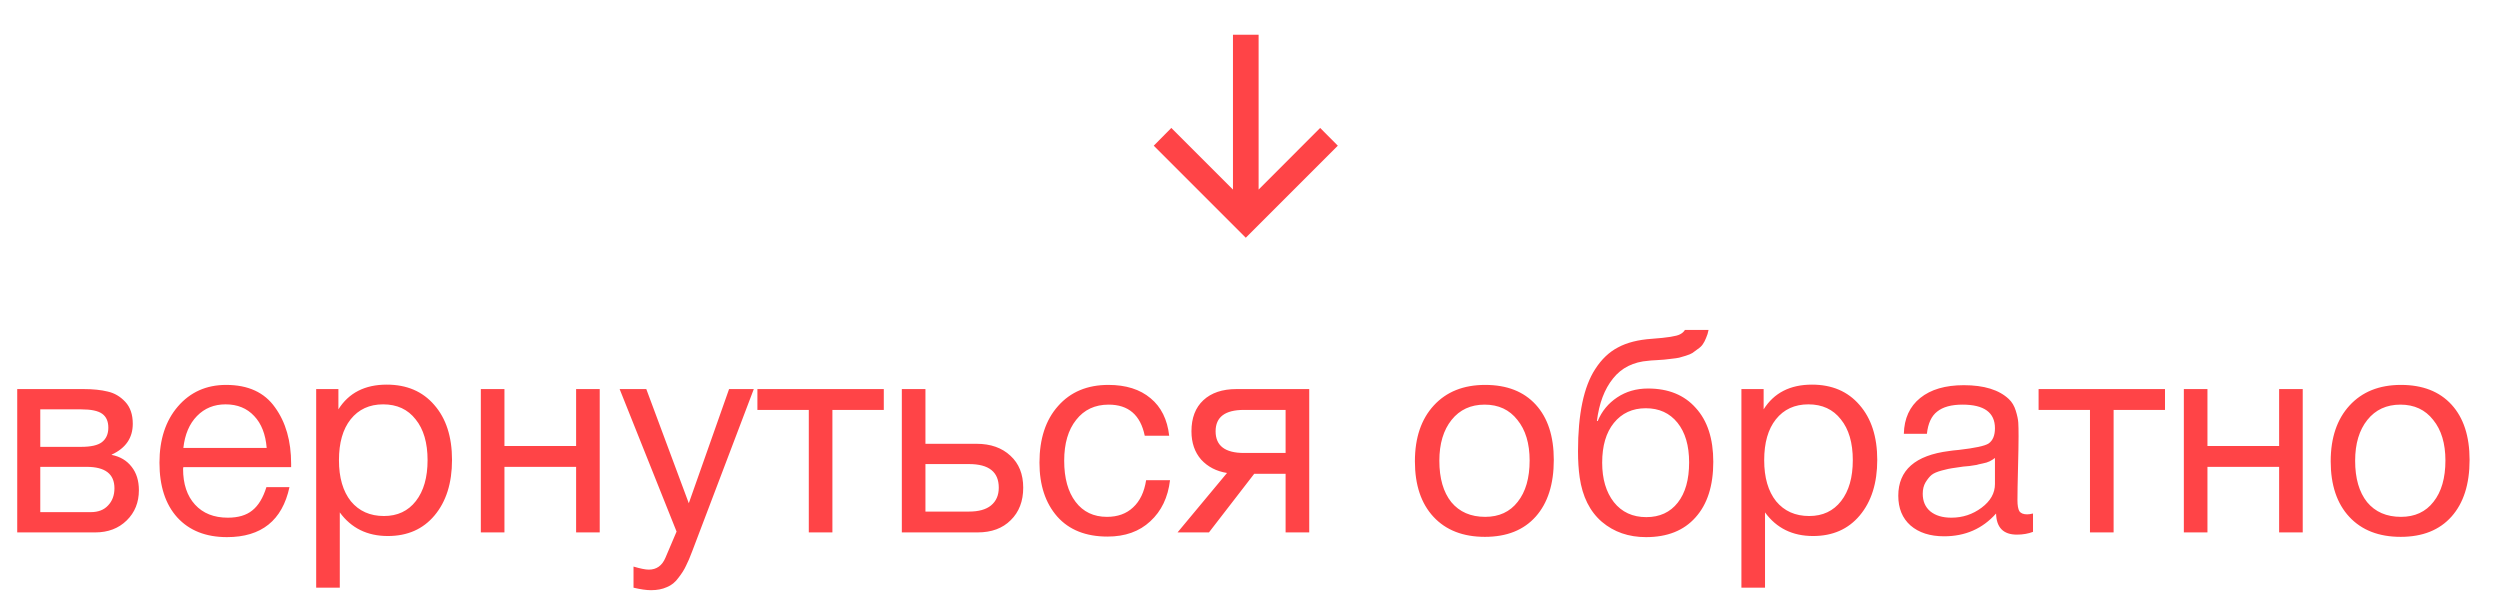 <?xml version="1.0" encoding="UTF-8"?> <svg xmlns="http://www.w3.org/2000/svg" width="108" height="26" viewBox="0 0 108 26" fill="none"> <path d="M0.744 23V16.808H3.612C4.02 16.808 4.368 16.844 4.656 16.916C4.944 16.98 5.196 17.128 5.412 17.36C5.628 17.592 5.736 17.908 5.736 18.308C5.736 18.916 5.432 19.36 4.824 19.64V19.652C5.192 19.724 5.48 19.896 5.688 20.168C5.896 20.432 6 20.768 6 21.176C6 21.704 5.824 22.14 5.472 22.484C5.12 22.828 4.668 23 4.116 23H0.744ZM3.504 19.304C3.928 19.304 4.228 19.236 4.404 19.1C4.588 18.956 4.68 18.748 4.68 18.476C4.68 18.204 4.592 18.004 4.416 17.876C4.24 17.748 3.936 17.684 3.504 17.684H1.74V19.304H3.504ZM1.74 20.168V22.124H3.924C4.244 22.124 4.492 22.028 4.668 21.836C4.852 21.644 4.944 21.396 4.944 21.092C4.944 20.476 4.544 20.168 3.744 20.168H1.74ZM12.505 21.044C12.193 22.484 11.293 23.204 9.805 23.204C8.893 23.204 8.177 22.92 7.657 22.352C7.145 21.784 6.889 20.996 6.889 19.988C6.889 18.988 7.153 18.18 7.681 17.564C8.217 16.94 8.913 16.628 9.769 16.628C10.721 16.628 11.425 16.952 11.881 17.6C12.345 18.24 12.577 19.052 12.577 20.036V20.18H7.921L7.909 20.252C7.909 20.908 8.081 21.424 8.425 21.8C8.769 22.176 9.241 22.364 9.841 22.364C10.289 22.364 10.641 22.26 10.897 22.052C11.161 21.844 11.365 21.508 11.509 21.044H12.505ZM11.521 19.352C11.473 18.76 11.293 18.3 10.981 17.972C10.669 17.636 10.257 17.468 9.745 17.468C9.249 17.468 8.837 17.636 8.509 17.972C8.181 18.308 7.985 18.768 7.921 19.352H11.521ZM14.619 16.808V17.684C15.067 16.972 15.763 16.616 16.707 16.616C17.571 16.616 18.255 16.908 18.759 17.492C19.271 18.076 19.527 18.868 19.527 19.868C19.527 20.868 19.275 21.668 18.771 22.268C18.275 22.86 17.603 23.156 16.755 23.156C15.867 23.156 15.175 22.816 14.679 22.136V25.388H13.659V16.808H14.619ZM16.551 17.468C15.959 17.468 15.491 17.684 15.147 18.116C14.811 18.54 14.643 19.128 14.643 19.88C14.643 20.632 14.815 21.224 15.159 21.656C15.511 22.08 15.987 22.292 16.587 22.292C17.171 22.292 17.631 22.076 17.967 21.644C18.303 21.212 18.471 20.624 18.471 19.88C18.471 19.128 18.299 18.54 17.955 18.116C17.619 17.684 17.151 17.468 16.551 17.468ZM21.792 23H20.772V16.808H21.792V19.268H24.888V16.808H25.908V23H24.888V20.168H21.792V23ZM32.564 16.808L29.912 23.792C29.808 24.072 29.716 24.288 29.636 24.44C29.564 24.6 29.456 24.772 29.312 24.956C29.176 25.148 29.008 25.284 28.808 25.364C28.616 25.452 28.388 25.496 28.124 25.496C27.924 25.496 27.672 25.46 27.368 25.388V24.476C27.664 24.564 27.884 24.608 28.028 24.608C28.364 24.608 28.604 24.436 28.748 24.092L29.228 22.964L26.768 16.808H27.92L29.756 21.74L31.496 16.808H32.564ZM38.18 17.708H35.96V23H34.94V17.708H32.72V16.808H38.18V17.708ZM43.651 19.688C44.019 20.024 44.203 20.484 44.203 21.068C44.203 21.652 44.023 22.12 43.663 22.472C43.311 22.824 42.835 23 42.235 23H38.959V16.808H39.979V19.172H42.187C42.795 19.172 43.283 19.344 43.651 19.688ZM41.863 20.048H39.979V22.1H41.863C42.279 22.1 42.595 22.012 42.811 21.836C43.035 21.652 43.147 21.396 43.147 21.068C43.147 20.388 42.719 20.048 41.863 20.048ZM50.545 20.744C50.457 21.488 50.173 22.08 49.693 22.52C49.221 22.96 48.605 23.18 47.845 23.18C46.909 23.18 46.185 22.892 45.673 22.316C45.161 21.732 44.905 20.956 44.905 19.988C44.905 18.956 45.173 18.14 45.709 17.54C46.245 16.932 46.969 16.628 47.881 16.628C48.641 16.628 49.249 16.82 49.705 17.204C50.161 17.58 50.429 18.12 50.509 18.824H49.453C49.269 17.928 48.749 17.48 47.893 17.48C47.301 17.48 46.833 17.7 46.489 18.14C46.145 18.572 45.973 19.16 45.973 19.904C45.973 20.656 46.137 21.248 46.465 21.68C46.793 22.112 47.245 22.328 47.821 22.328C48.285 22.328 48.661 22.192 48.949 21.92C49.245 21.648 49.433 21.256 49.513 20.744H50.545ZM56.559 23H55.538V20.468H54.182L52.227 23H50.87L53.007 20.432C52.55 20.36 52.178 20.168 51.891 19.856C51.611 19.536 51.471 19.128 51.471 18.632C51.471 18.056 51.642 17.608 51.986 17.288C52.331 16.968 52.806 16.808 53.414 16.808H56.559V23ZM55.538 17.708H53.739C52.922 17.708 52.514 18.016 52.514 18.632C52.514 19.256 52.922 19.568 53.739 19.568H55.538V17.708ZM61.94 17.516C62.484 16.924 63.224 16.628 64.16 16.628C65.096 16.628 65.824 16.912 66.344 17.48C66.864 18.048 67.124 18.844 67.124 19.868C67.124 20.916 66.864 21.732 66.344 22.316C65.824 22.9 65.092 23.192 64.148 23.192C63.204 23.192 62.464 22.904 61.928 22.328C61.392 21.752 61.124 20.952 61.124 19.928C61.124 18.912 61.396 18.108 61.94 17.516ZM65.552 18.14C65.208 17.7 64.736 17.48 64.136 17.48C63.536 17.48 63.06 17.7 62.708 18.14C62.356 18.58 62.18 19.168 62.18 19.904C62.18 20.664 62.352 21.26 62.696 21.692C63.048 22.116 63.536 22.328 64.16 22.328C64.76 22.328 65.228 22.112 65.564 21.68C65.908 21.248 66.08 20.652 66.08 19.892C66.08 19.156 65.904 18.572 65.552 18.14ZM68.914 15.944C69.186 15.52 69.514 15.208 69.898 15.008C70.282 14.8 70.77 14.676 71.362 14.636C72.026 14.588 72.43 14.524 72.574 14.444C72.67 14.396 72.742 14.332 72.79 14.252H73.81C73.786 14.38 73.75 14.496 73.702 14.6C73.662 14.704 73.614 14.796 73.558 14.876C73.51 14.948 73.438 15.016 73.342 15.08C73.254 15.144 73.178 15.2 73.114 15.248C73.05 15.288 72.954 15.328 72.826 15.368C72.706 15.4 72.61 15.428 72.538 15.452C72.466 15.468 72.354 15.484 72.202 15.5C72.058 15.516 71.954 15.528 71.89 15.536C71.826 15.544 71.71 15.552 71.542 15.56C71.374 15.568 71.266 15.576 71.218 15.584C70.562 15.632 70.05 15.888 69.682 16.352C69.314 16.808 69.082 17.42 68.986 18.188H69.022C69.198 17.764 69.478 17.424 69.862 17.168C70.246 16.912 70.69 16.784 71.194 16.784C72.074 16.784 72.762 17.064 73.258 17.624C73.762 18.176 74.014 18.952 74.014 19.952C74.014 20.984 73.758 21.784 73.246 22.352C72.742 22.92 72.03 23.204 71.11 23.204C70.358 23.204 69.722 22.984 69.202 22.544C68.682 22.096 68.362 21.456 68.242 20.624C68.194 20.288 68.17 19.912 68.17 19.496C68.17 17.888 68.418 16.704 68.914 15.944ZM69.214 19.988C69.214 20.692 69.382 21.26 69.718 21.692C70.062 22.124 70.53 22.34 71.122 22.34C71.698 22.34 72.15 22.132 72.478 21.716C72.806 21.3 72.97 20.72 72.97 19.976C72.97 19.248 72.802 18.676 72.466 18.26C72.13 17.844 71.674 17.636 71.098 17.636C70.522 17.636 70.062 17.848 69.718 18.272C69.382 18.688 69.214 19.26 69.214 19.988ZM76.189 16.808V17.684C76.637 16.972 77.333 16.616 78.277 16.616C79.141 16.616 79.825 16.908 80.329 17.492C80.841 18.076 81.097 18.868 81.097 19.868C81.097 20.868 80.845 21.668 80.341 22.268C79.845 22.86 79.173 23.156 78.325 23.156C77.437 23.156 76.745 22.816 76.249 22.136V25.388H75.229V16.808H76.189ZM78.121 17.468C77.529 17.468 77.061 17.684 76.717 18.116C76.381 18.54 76.213 19.128 76.213 19.88C76.213 20.632 76.385 21.224 76.729 21.656C77.081 22.08 77.557 22.292 78.157 22.292C78.741 22.292 79.201 22.076 79.537 21.644C79.873 21.212 80.041 20.624 80.041 19.88C80.041 19.128 79.869 18.54 79.525 18.116C79.189 17.684 78.721 17.468 78.121 17.468ZM87.826 22.184V22.976C87.618 23.056 87.386 23.096 87.13 23.096C86.546 23.096 86.246 22.792 86.23 22.184C85.646 22.84 84.898 23.168 83.986 23.168C83.378 23.168 82.894 23.012 82.534 22.7C82.182 22.388 82.006 21.96 82.006 21.416C82.006 20.312 82.738 19.668 84.202 19.484C84.298 19.468 84.438 19.452 84.622 19.436C85.318 19.356 85.746 19.264 85.906 19.16C86.09 19.032 86.182 18.812 86.182 18.5C86.182 17.82 85.714 17.48 84.778 17.48C84.298 17.48 83.934 17.58 83.686 17.78C83.438 17.972 83.29 18.292 83.242 18.74H82.246C82.262 18.076 82.498 17.56 82.954 17.192C83.41 16.824 84.038 16.64 84.838 16.64C85.71 16.64 86.358 16.84 86.782 17.24C86.918 17.368 87.018 17.536 87.082 17.744C87.146 17.952 87.182 18.124 87.19 18.26C87.198 18.388 87.202 18.584 87.202 18.848C87.202 19.152 87.194 19.612 87.178 20.228C87.162 20.844 87.154 21.304 87.154 21.608C87.154 21.832 87.182 21.992 87.238 22.088C87.302 22.176 87.414 22.22 87.574 22.22C87.638 22.22 87.722 22.208 87.826 22.184ZM86.182 19.784C86.11 19.84 86.034 19.888 85.954 19.928C85.874 19.968 85.77 20 85.642 20.024C85.522 20.048 85.438 20.068 85.39 20.084C85.35 20.092 85.246 20.108 85.078 20.132C84.91 20.148 84.822 20.156 84.814 20.156C84.566 20.188 84.402 20.212 84.322 20.228C84.25 20.236 84.106 20.268 83.89 20.324C83.682 20.38 83.534 20.444 83.446 20.516C83.358 20.588 83.27 20.696 83.182 20.84C83.102 20.976 83.062 21.14 83.062 21.332C83.062 21.652 83.17 21.904 83.386 22.088C83.61 22.272 83.914 22.364 84.298 22.364C84.786 22.364 85.222 22.22 85.606 21.932C85.99 21.644 86.182 21.304 86.182 20.912V19.784ZM93.528 17.708H91.308V23H90.287V17.708H88.067V16.808H93.528V17.708ZM95.362 23H94.342V16.808H95.362V19.268H98.458V16.808H99.478V23H98.458V20.168H95.362V23ZM101.502 17.516C102.046 16.924 102.786 16.628 103.722 16.628C104.658 16.628 105.386 16.912 105.906 17.48C106.426 18.048 106.686 18.844 106.686 19.868C106.686 20.916 106.426 21.732 105.906 22.316C105.386 22.9 104.654 23.192 103.71 23.192C102.766 23.192 102.026 22.904 101.49 22.328C100.954 21.752 100.686 20.952 100.686 19.928C100.686 18.912 100.958 18.108 101.502 17.516ZM105.114 18.14C104.77 17.7 104.298 17.48 103.698 17.48C103.098 17.48 102.622 17.7 102.27 18.14C101.918 18.58 101.742 19.168 101.742 19.904C101.742 20.664 101.914 21.26 102.258 21.692C102.61 22.116 103.098 22.328 103.722 22.328C104.322 22.328 104.79 22.112 105.126 21.68C105.47 21.248 105.642 20.652 105.642 19.892C105.642 19.156 105.466 18.572 105.114 18.14Z" fill="#FF4447"></path> <path d="M49.842 6.294L50.601 5.527L53.264 8.19V1.5H54.372V8.19L57.031 5.527L57.794 6.294L53.818 10.27L49.842 6.294Z" fill="#FF4447"></path> </svg> 